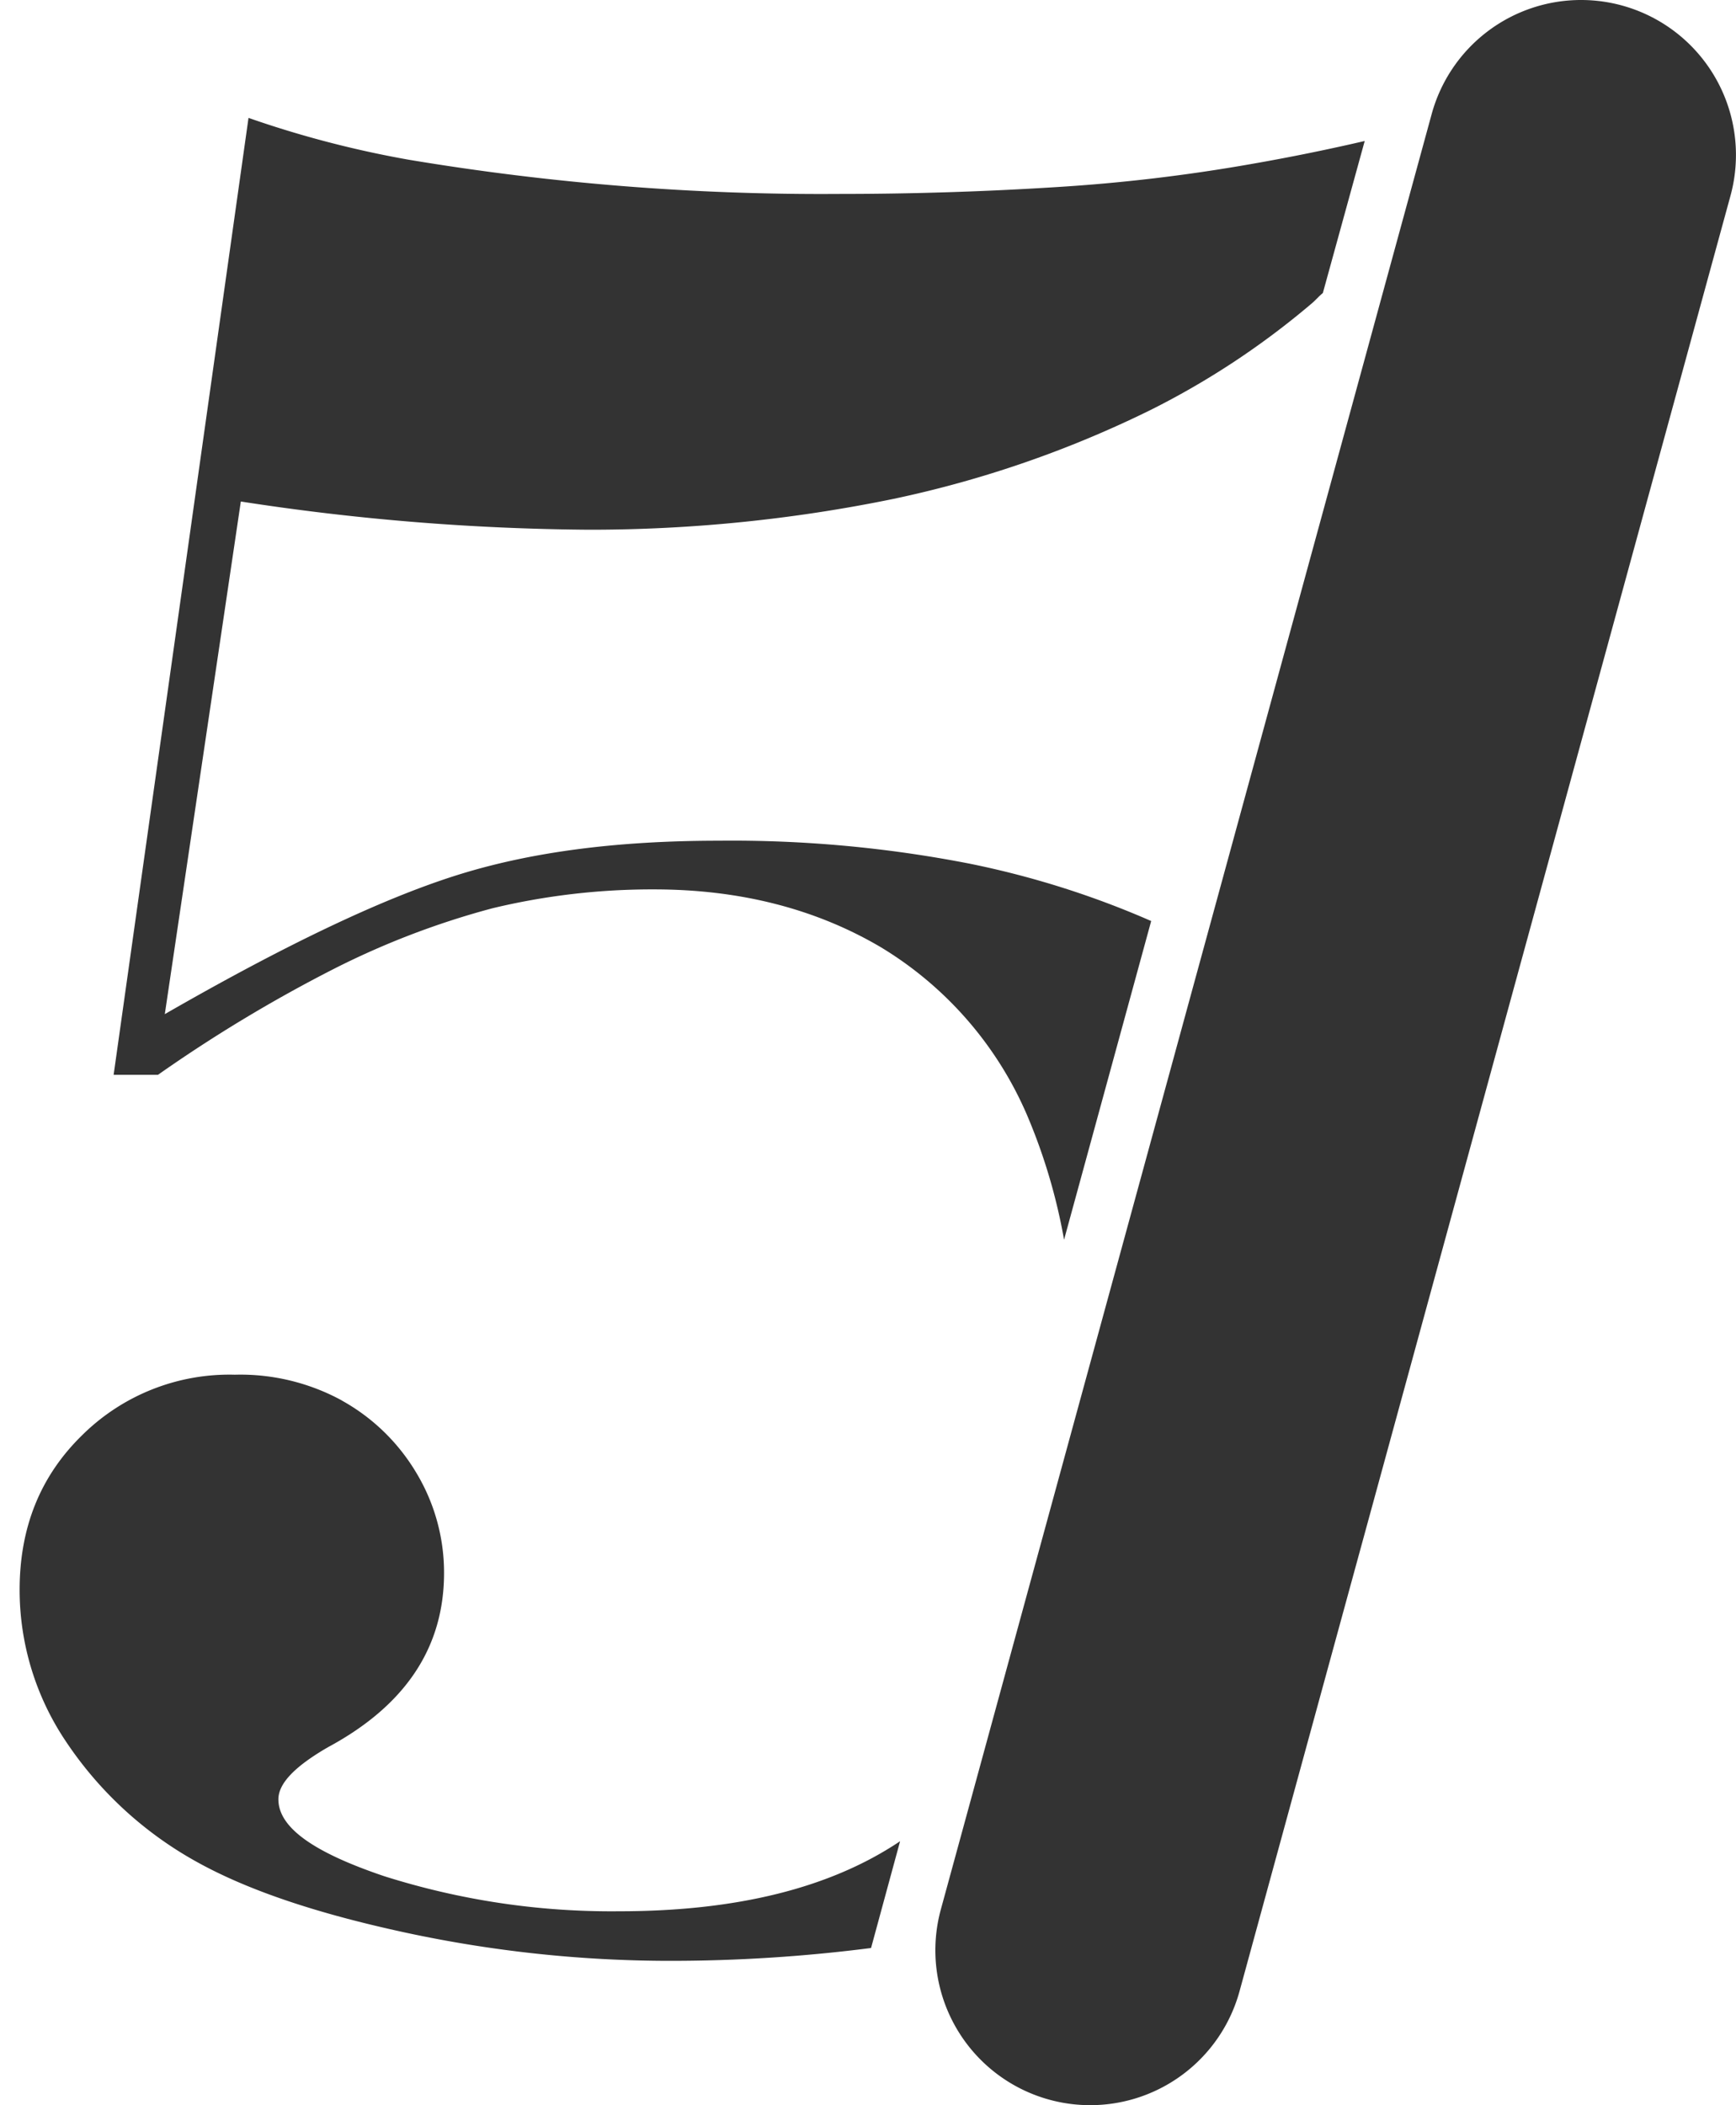 <svg width="33" height="40" fill="none" xmlns="http://www.w3.org/2000/svg"><g clip-path="url(#a)" fill="#333"><path d="M30.055 0a2.944 2.944 0 0 1 2.84 3.72l-9.332 34.113a2.943 2.943 0 1 1-5.678-1.554l9.33-34.112A2.944 2.944 0 0 1 30.056 0ZM25.146 5.568c-.081.065-.146.146-.227.211a15.277 15.277 0 0 1-3.052 2.013A20.736 20.736 0 0 1 16.98 9.48c-1.901.39-3.838.586-5.779.585a45.173 45.173 0 0 1-6.623-.536l-1.445 9.74c2.257-1.298 4.09-2.175 5.52-2.63 1.428-.454 3.084-.665 5.016-.665 1.601-.017 3.2.13 4.773.438 1.182.24 2.336.604 3.441 1.088l-1.656 6.055a10.887 10.887 0 0 0-.698-2.354 6.916 6.916 0 0 0-2.776-3.198c-1.234-.73-2.678-1.104-4.318-1.104a12.988 12.988 0 0 0-3.068.357 15.438 15.438 0 0 0-3.02 1.153 27.662 27.662 0 0 0-3.344 2.013H2.16L4.724 2.24c.994.347 2.015.613 3.052.796 2.698.45 5.43.668 8.165.649a65.48 65.48 0 0 0 4.14-.13 32.995 32.995 0 0 0 3.701-.438c.747-.13 1.461-.276 2.16-.438l-.796 2.89ZM6.493 26.608c.583.322 1.07.792 1.413 1.363.351.577.536 1.24.535 1.915 0 1.413-.73 2.517-2.207 3.312-.617.357-.942.682-.942.99 0 .536.666 1.007 2.013 1.461 1.444.457 2.95.682 4.464.666 2.224 0 4.01-.438 5.341-1.331l-.552 2.029c-1.265.162-2.539.244-3.815.244-1.691 0-3.378-.18-5.032-.536-1.656-.357-2.987-.796-3.977-1.348a7.142 7.142 0 0 1-2.484-2.289 5.162 5.162 0 0 1-.877-2.873c0-1.185.39-2.16 1.185-2.938a3.978 3.978 0 0 1 2.906-1.153 4.033 4.033 0 0 1 2.03.487Z"/></g><defs><clipPath id="a"><path fill="#fff" transform="translate(.373)" d="M0 0h32.627v40H0z"/></clipPath></defs></svg>